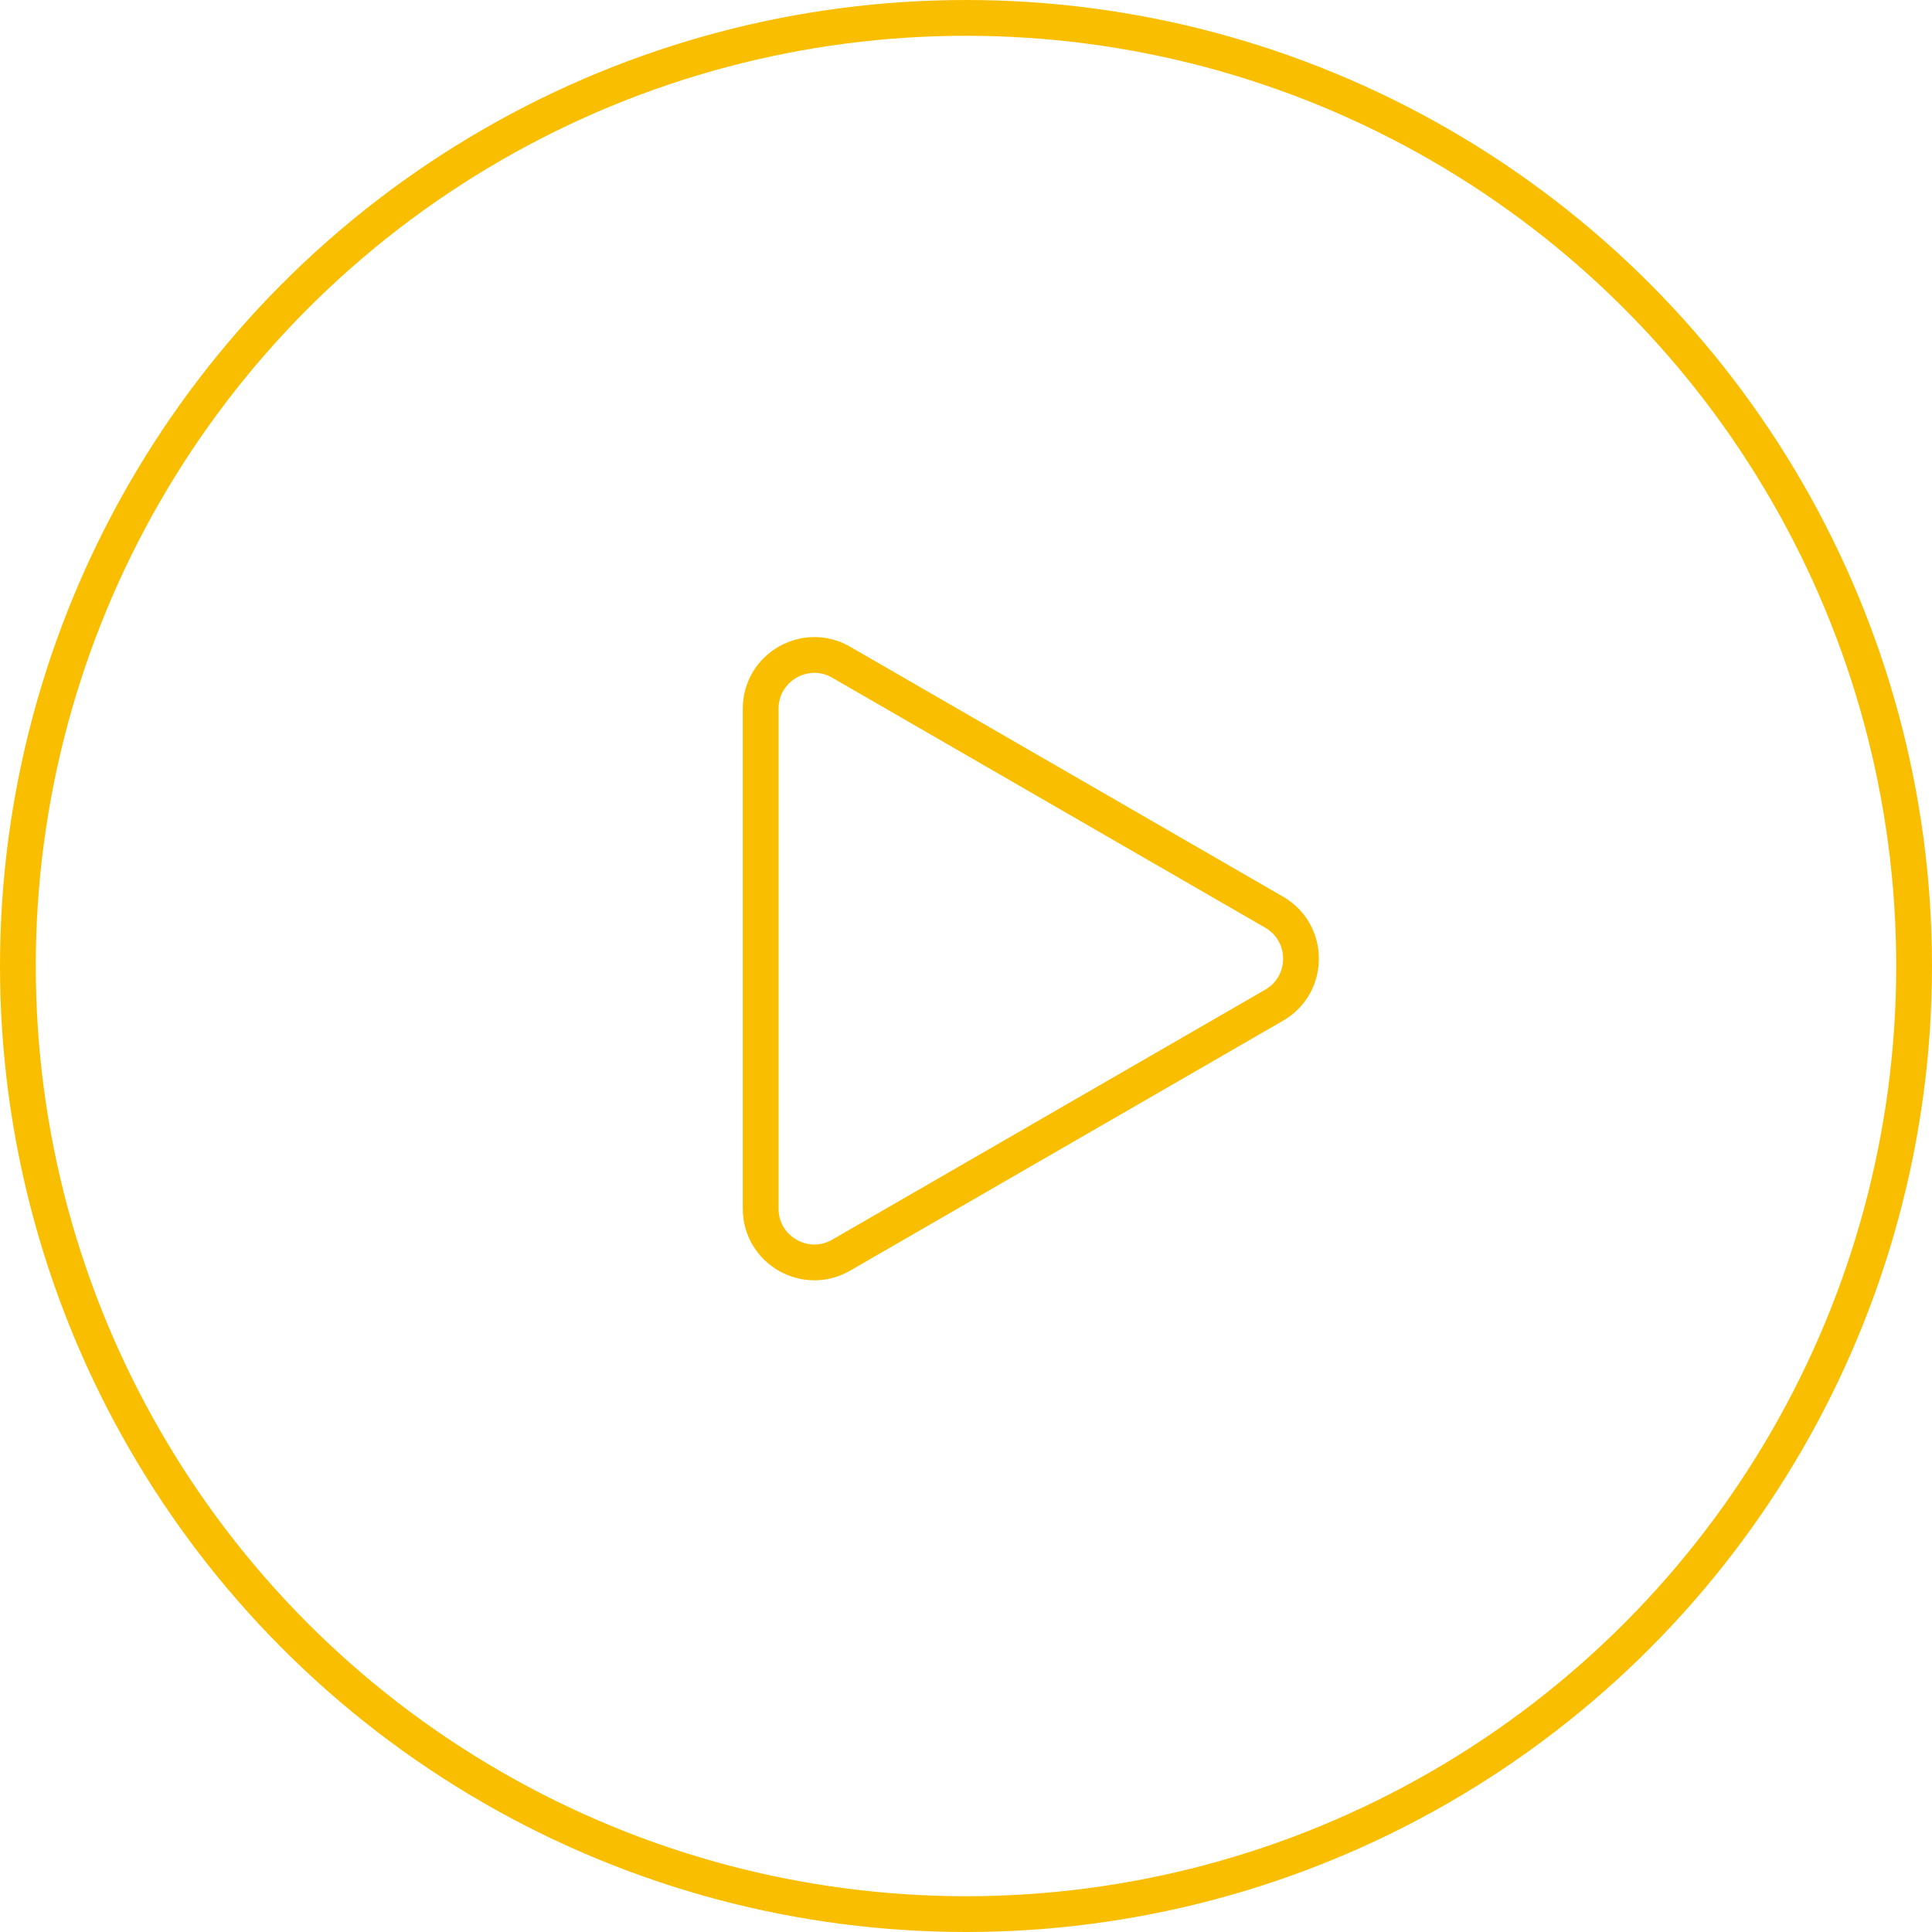 <svg width="54" height="54" viewBox="0 0 54 54" fill="none" xmlns="http://www.w3.org/2000/svg">
<circle cx="27" cy="27" r="26.5" stroke="#FABE00"/>
<path d="M35.613 28.095L23.511 35.082C22.511 35.659 21.261 34.937 21.261 33.783V19.808C21.261 18.654 22.511 17.932 23.511 18.509L35.613 25.496C36.613 26.074 36.613 27.517 35.613 28.095Z" stroke="#FABE00"/>
</svg>
